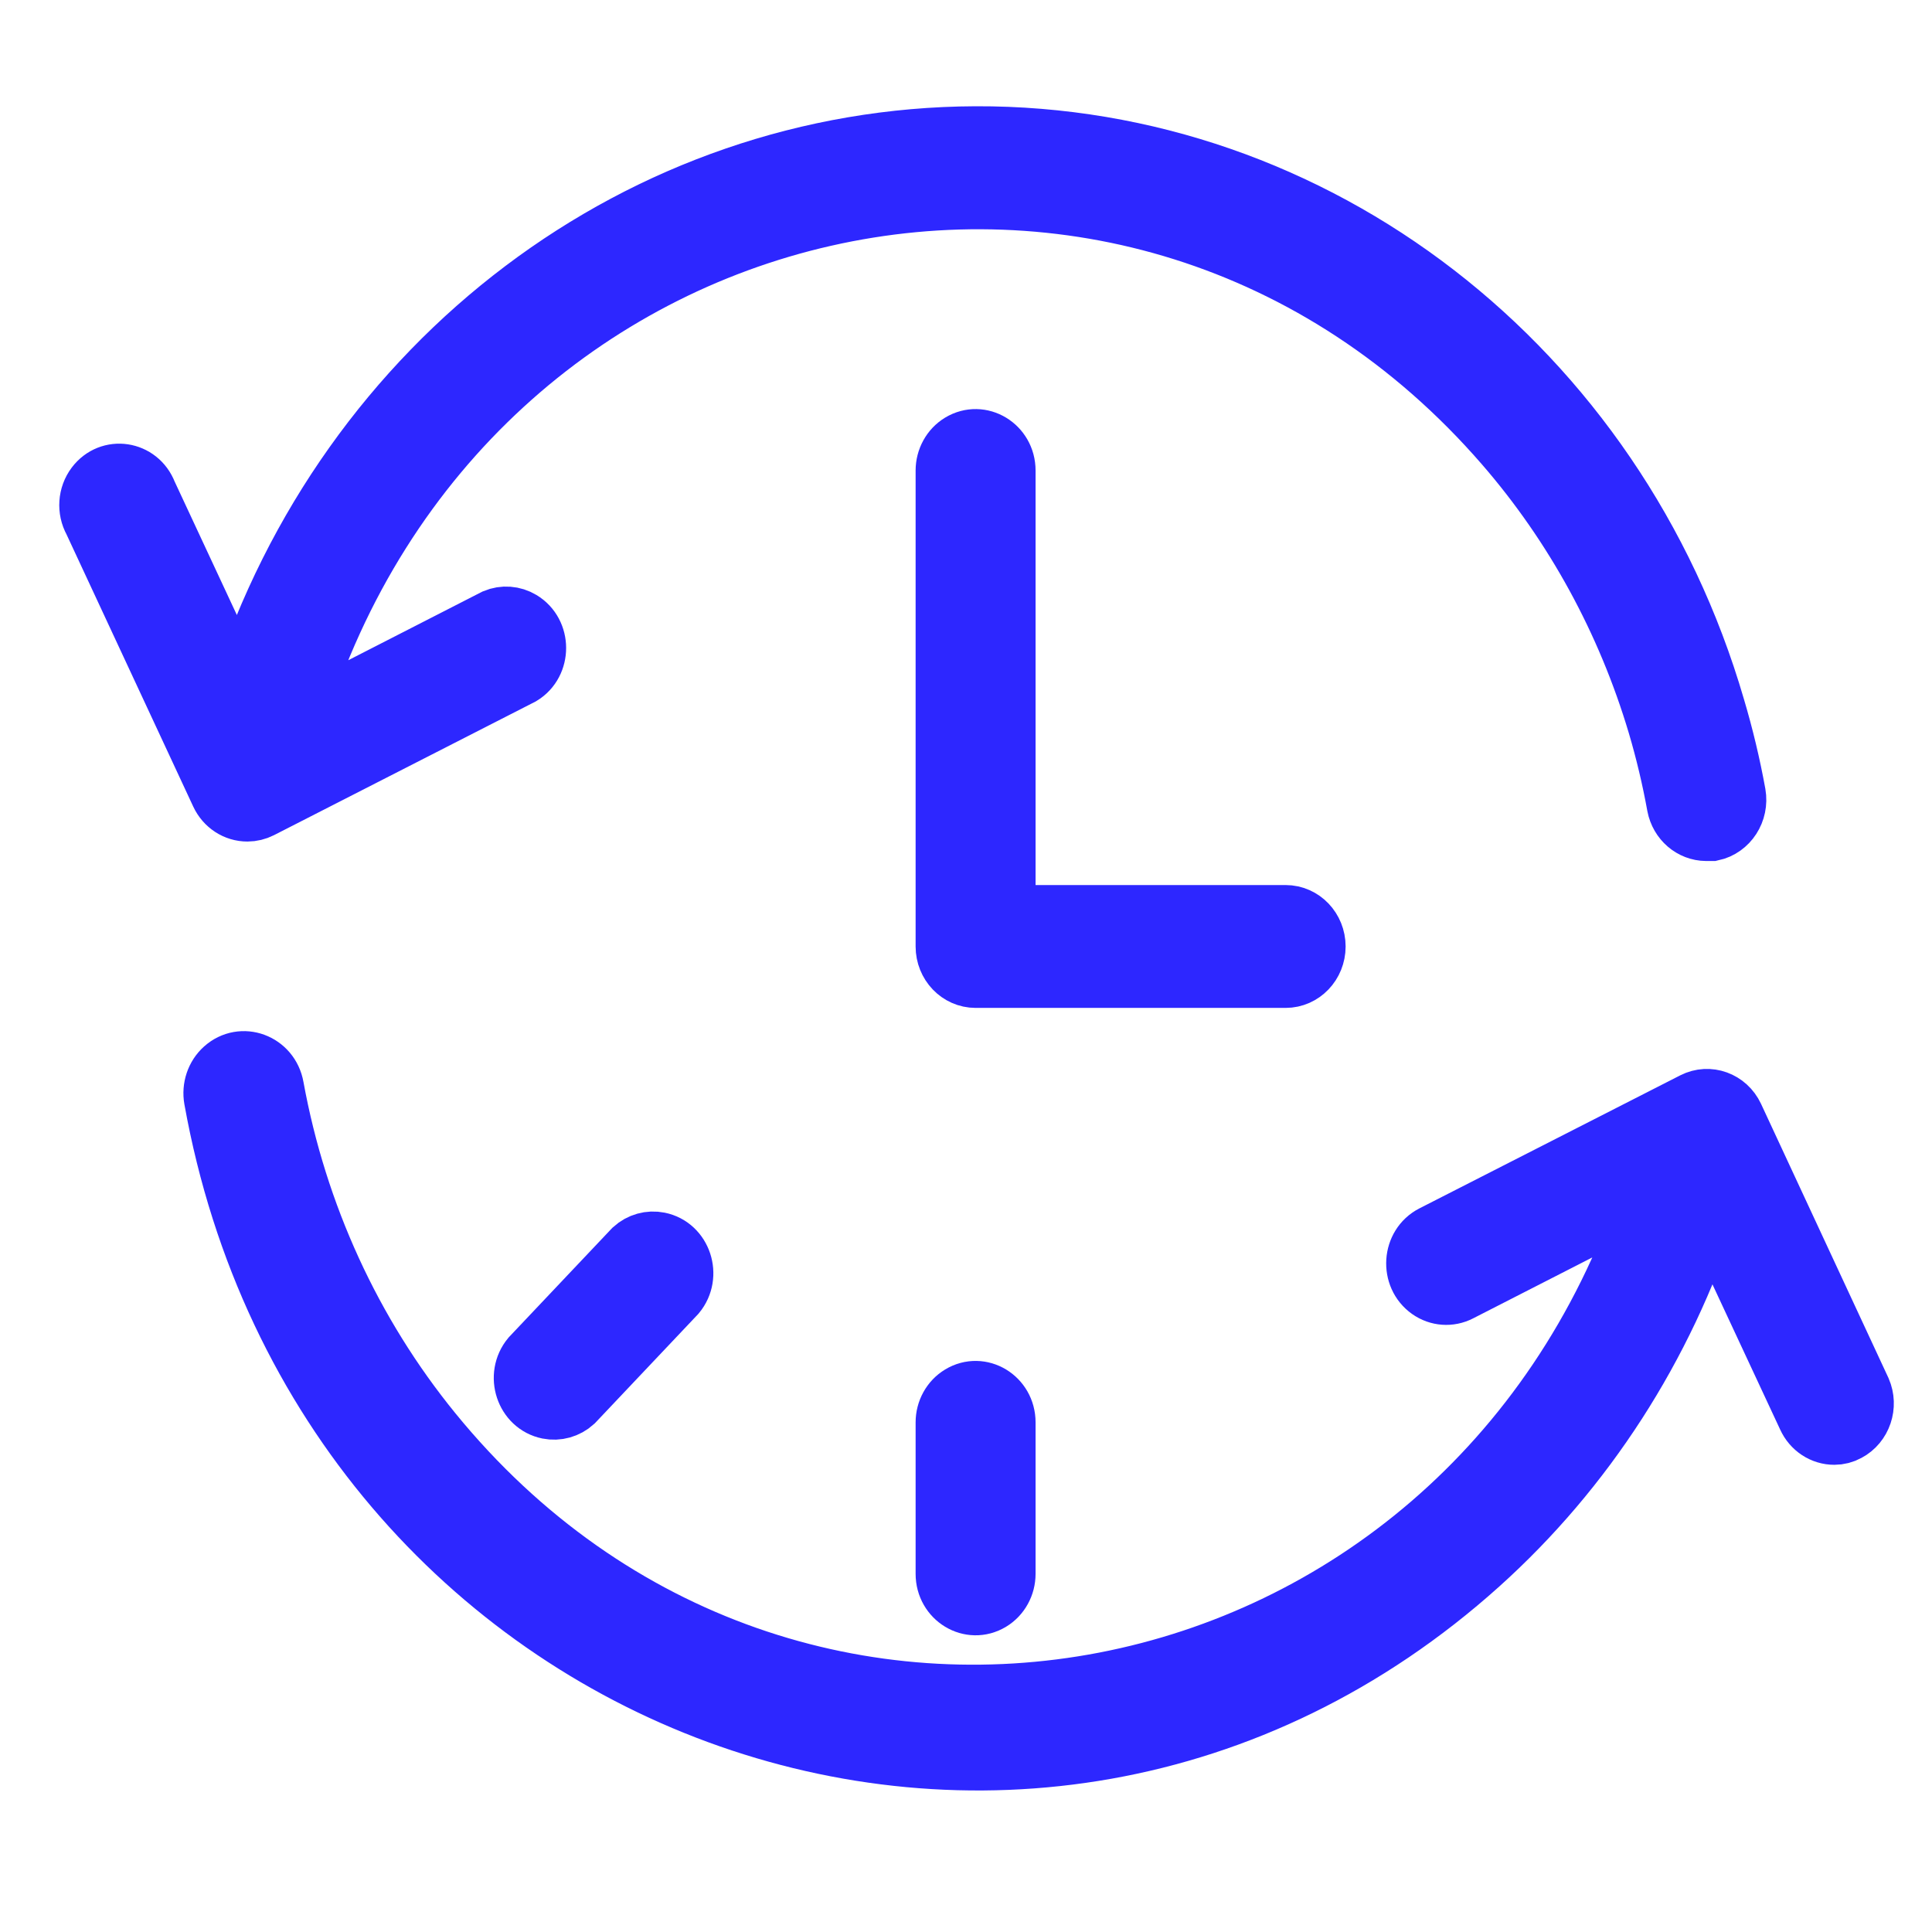 <?xml version="1.0" encoding="UTF-8"?> <svg xmlns="http://www.w3.org/2000/svg" viewBox="1950 2450 100 100" width="100" height="100"><path fill="#2d27ff" stroke="#2d27ff" fill-opacity="1" stroke-width="3" stroke-opacity="1" color="rgb(51, 51, 51)" fill-rule="evenodd" id="tSvg544290f2d1" d="M 2018.149 2498.99 C 2018.149 2498.062 2017.43 2497.31 2016.544 2497.31 C 2011.73 2497.31 2006.916 2497.31 2002.101 2497.31 C 2002.101 2489.659 2002.101 2482.007 2002.101 2474.356 C 2002.101 2473.063 2000.764 2472.255 1999.694 2472.901 C 1999.198 2473.201 1998.892 2473.756 1998.892 2474.356 C 1998.892 2482.567 1998.892 2490.778 1998.892 2498.99 C 1998.892 2499.917 1999.611 2500.669 2000.497 2500.669 C 2005.846 2500.669 2011.195 2500.669 2016.544 2500.669C 2017.43 2500.669 2018.149 2499.917 2018.149 2498.99Z"></path><path fill="#2d27ff" stroke="#2d27ff" fill-opacity="1" stroke-width="3" stroke-opacity="1" color="rgb(51, 51, 51)" fill-rule="evenodd" id="tSvg61783fc30f" d="M 1962.808 2492.058 C 1963.049 2492.057 1963.286 2492 1963.503 2491.89 C 1968.003 2489.591 1972.504 2487.292 1977.004 2484.993 C 1978.072 2484.344 1978.068 2482.728 1976.997 2482.084 C 1976.572 2481.828 1976.058 2481.79 1975.603 2481.981 C 1972.183 2483.731 1968.763 2485.482 1965.343 2487.232 C 1974.016 2458.905 2008.734 2451.027 2027.837 2473.052 C 2031.448 2477.216 2034.148 2482.155 2035.747 2487.524 C 2036.154 2488.899 2036.486 2490.297 2036.742 2491.711 C 2036.894 2492.496 2037.55 2493.061 2038.314 2493.066 C 2038.418 2493.066 2038.521 2493.066 2038.625 2493.066 C 2039.49 2492.88 2040.055 2492.005 2039.898 2491.095 C 2039.623 2489.582 2039.266 2488.087 2038.828 2486.617 C 2033.695 2468.972 2018.118 2456.937 2000.497 2457 C 1983.239 2457.065 1967.934 2468.615 1962.423 2485.732 C 1960.836 2482.328 1959.249 2478.924 1957.662 2475.52 C 1957.203 2474.32 1955.675 2474.089 1954.911 2475.105 C 1954.504 2475.646 1954.454 2476.392 1954.784 2476.987 C 1956.977 2481.697 1959.17 2486.408 1961.363 2491.118C 1961.633 2491.695 1962.194 2492.06 1962.808 2492.058Z M 2046.381 2521.944 C 2044.184 2517.219 2041.987 2512.493 2039.791 2507.768 C 2039.402 2506.938 2038.446 2506.593 2037.651 2506.996 C 2033.151 2509.291 2028.65 2511.586 2024.15 2513.882 C 2023.038 2514.451 2022.932 2516.066 2023.958 2516.789 C 2024.435 2517.125 2025.046 2517.169 2025.562 2516.905 C 2028.797 2515.252 2032.031 2513.598 2035.265 2511.945 C 2025.761 2539.969 1990.836 2546.715 1972.4 2524.088 C 1968.247 2518.99 1965.431 2512.849 1964.231 2506.268 C 1964 2504.975 1962.519 2504.428 1961.564 2505.283 C 1961.121 2505.68 1960.914 2506.295 1961.021 2506.895 C 1966.728 2538.67 2003.159 2552.065 2026.597 2531.004 C 2032.065 2526.091 2036.168 2519.728 2038.475 2512.583 C 2040.151 2516.177 2041.827 2519.772 2043.503 2523.366 C 2043.768 2523.949 2044.33 2524.32 2044.947 2524.318 C 2045.189 2524.318 2045.428 2524.257 2045.642 2524.138C 2046.411 2523.733 2046.737 2522.764 2046.381 2521.944Z" style=""></path><path fill="#2d27ff" stroke="#2d27ff" fill-opacity="1" stroke-width="3" stroke-opacity="1" color="rgb(51, 51, 51)" fill-rule="evenodd" id="tSvg11537775916" d="M 1998.892 2523.623 C 1998.892 2526.236 1998.892 2528.849 1998.892 2531.461 C 1998.892 2532.754 2000.229 2533.562 2001.299 2532.916 C 2001.796 2532.616 2002.101 2532.061 2002.101 2531.461 C 2002.101 2528.849 2002.101 2526.236 2002.101 2523.623 C 2002.101 2522.33 2000.764 2521.522 1999.694 2522.169C 1999.198 2522.469 1998.892 2523.023 1998.892 2523.623Z M 1982.749 2514.621 C 1980.984 2516.487 1979.218 2518.353 1977.453 2520.219 C 1976.639 2521.203 1977.148 2522.741 1978.369 2522.987 C 1978.855 2523.085 1979.358 2522.944 1979.732 2522.604 C 1981.497 2520.738 1983.262 2518.872 1985.027 2517.006 C 1985.842 2516.022 1985.333 2514.485 1984.112 2514.239C 1983.626 2514.14 1983.123 2514.281 1982.749 2514.621Z"></path><defs> </defs></svg> 
